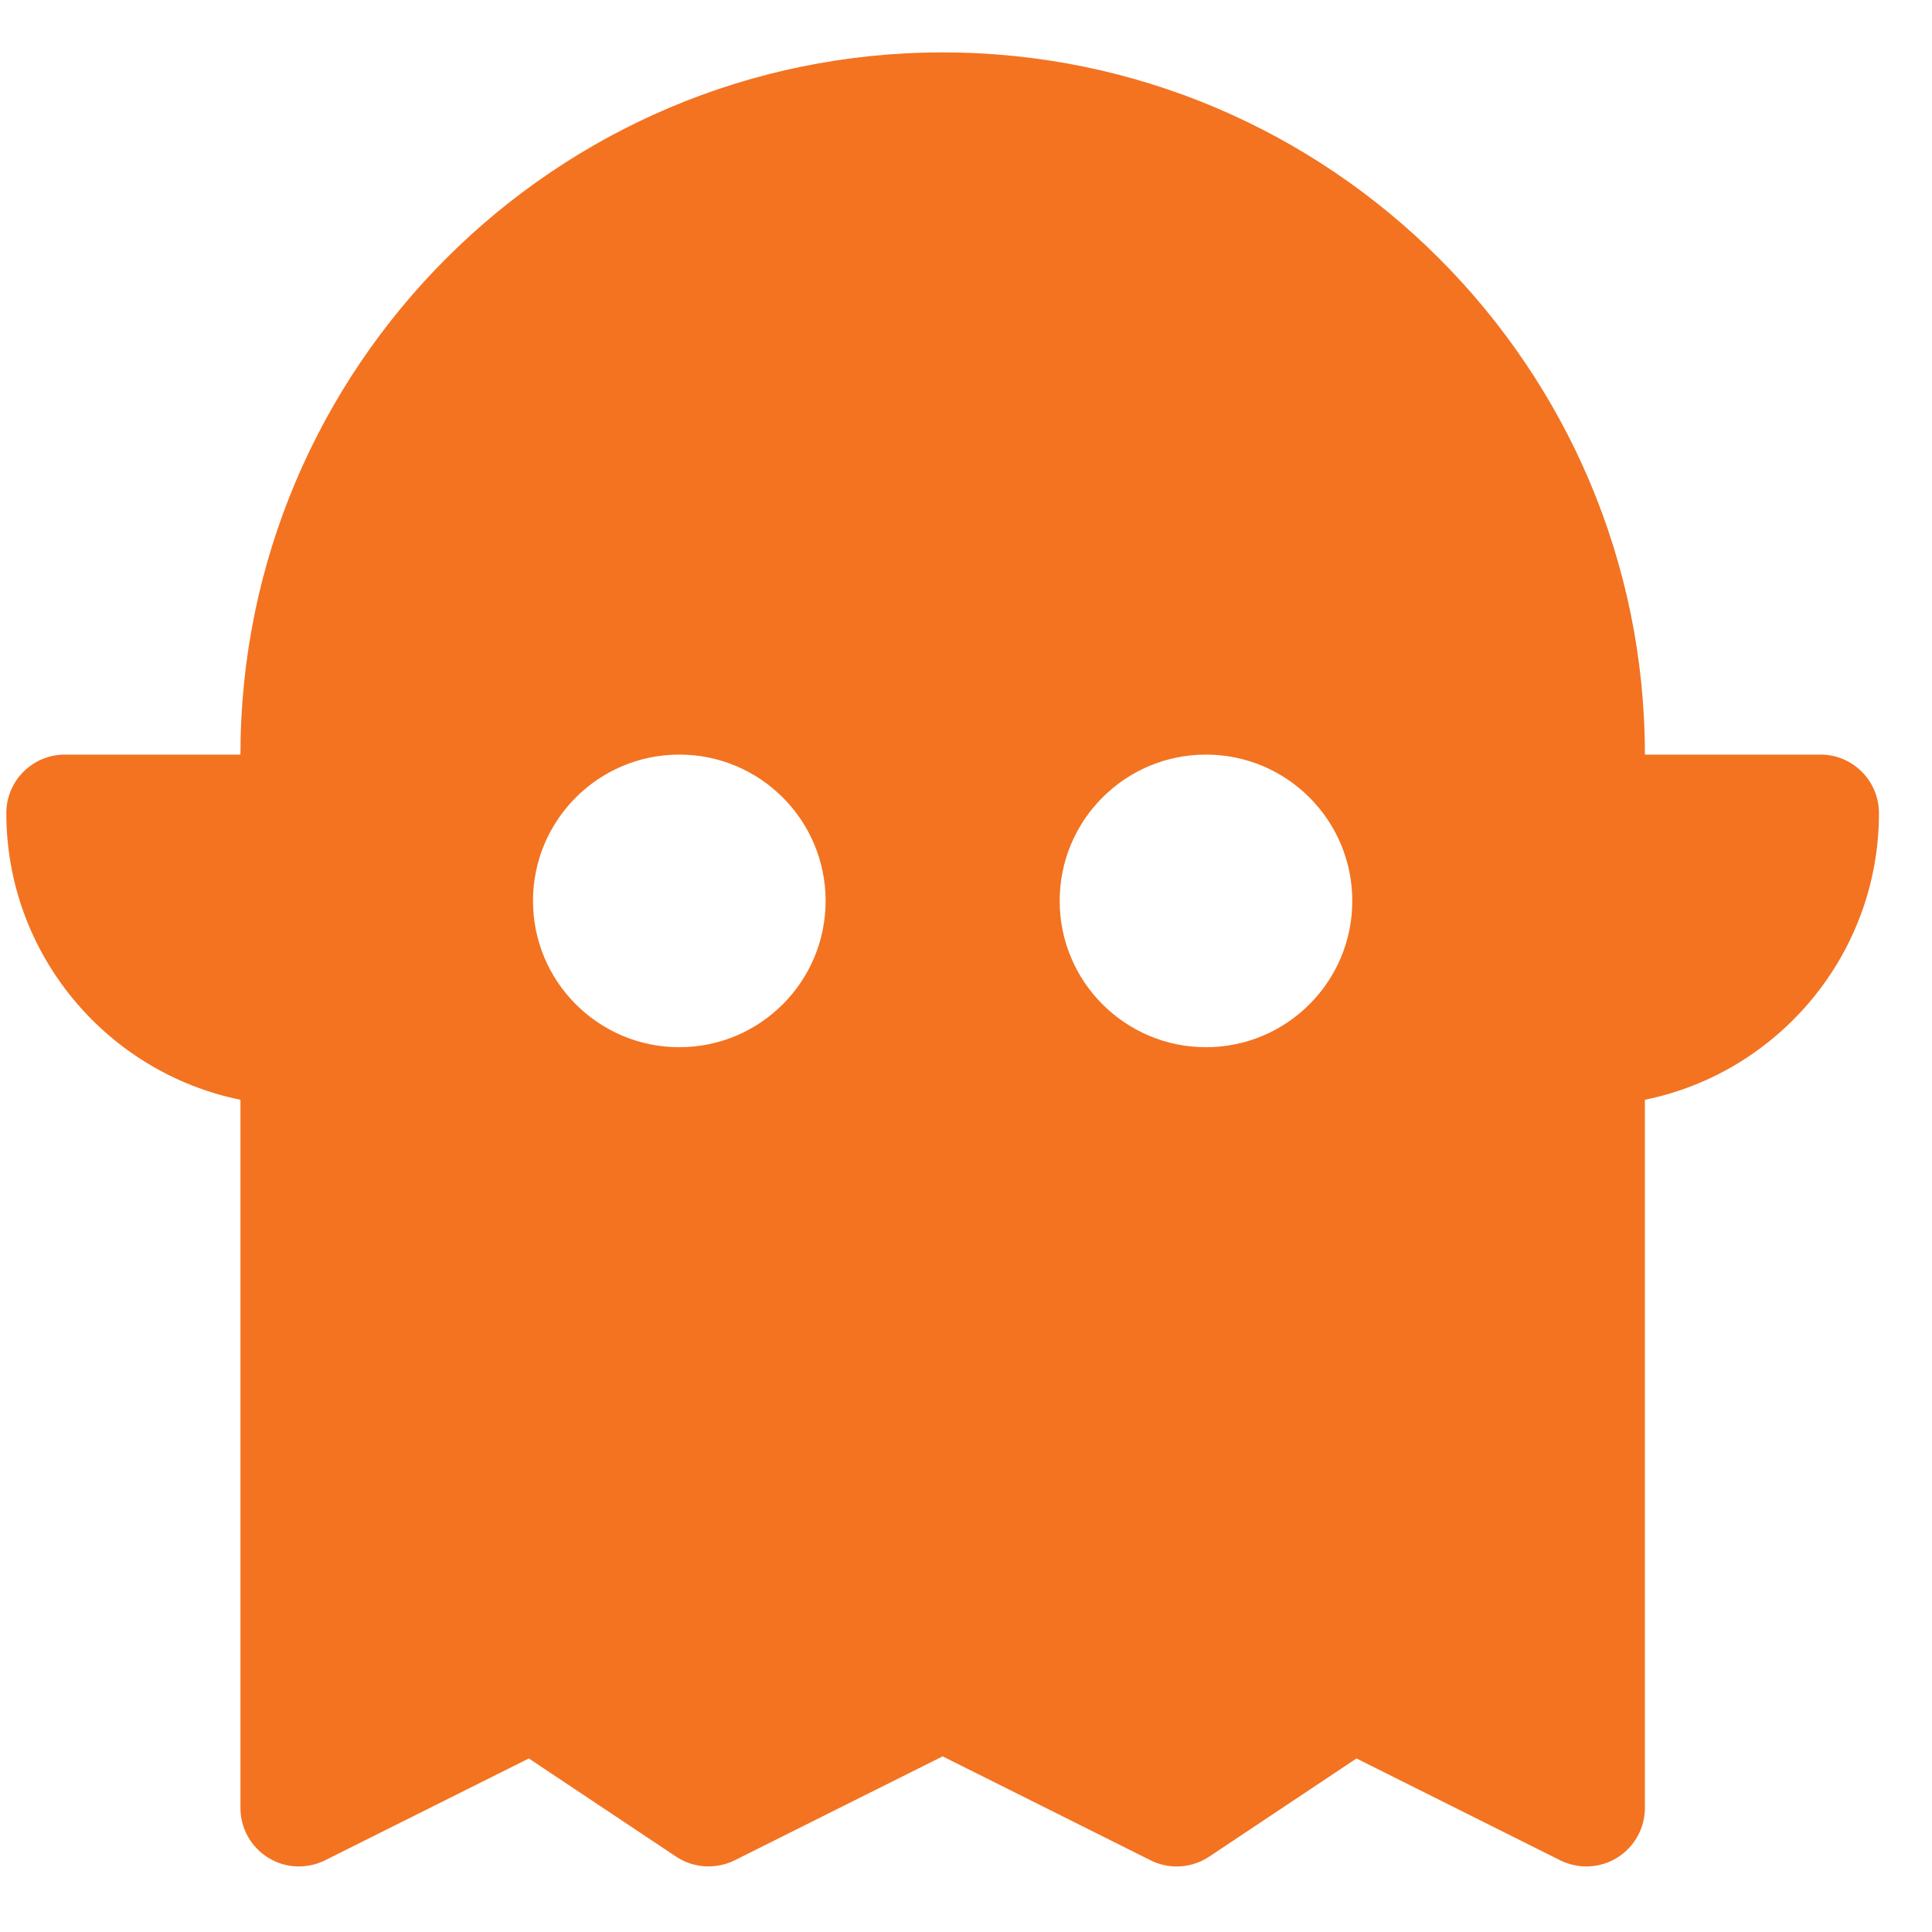 <svg width="33" height="33" viewBox="0 0 33 33" fill="none" xmlns="http://www.w3.org/2000/svg">
<g clip-path="url(#clip0)">
<path d="M31.095 12.889H28.096C28.096 6.275 22.715 0.895 16.101 0.895C9.487 0.895 4.107 6.275 4.107 12.889H1.108C0.556 12.889 0.108 13.336 0.108 13.889C0.108 16.302 1.828 18.321 4.107 18.785V30.881C4.107 31.228 4.286 31.549 4.581 31.731C4.875 31.914 5.243 31.929 5.553 31.775L9.033 30.036L11.549 31.713C11.846 31.911 12.229 31.934 12.55 31.775L16.101 30L19.652 31.775C19.793 31.846 19.947 31.881 20.099 31.881C20.294 31.881 20.487 31.824 20.654 31.713L23.17 30.036L26.649 31.775C26.958 31.929 27.328 31.914 27.622 31.731C27.916 31.549 28.096 31.228 28.096 30.881V18.785C30.374 18.321 32.094 16.302 32.094 13.889C32.094 13.336 31.646 12.889 31.095 12.889ZM11.603 17.887C10.223 17.887 9.104 16.768 9.104 15.388C9.104 14.008 10.223 12.889 11.603 12.889C12.983 12.889 14.102 14.008 14.102 15.388C14.102 16.768 12.983 17.887 11.603 17.887ZM20.599 17.887C19.219 17.887 18.1 16.768 18.1 15.388C18.1 14.008 19.219 12.889 20.599 12.889C21.979 12.889 23.098 14.008 23.098 15.388C23.098 16.768 21.979 17.887 20.599 17.887Z" fill="#F37321"/>
</g>
<defs>
<clipPath id="clip0">
<rect width="31.986" height="31.986" fill="white" transform="translate(0.108 0.895)"/>
</clipPath>
</defs>
</svg>

